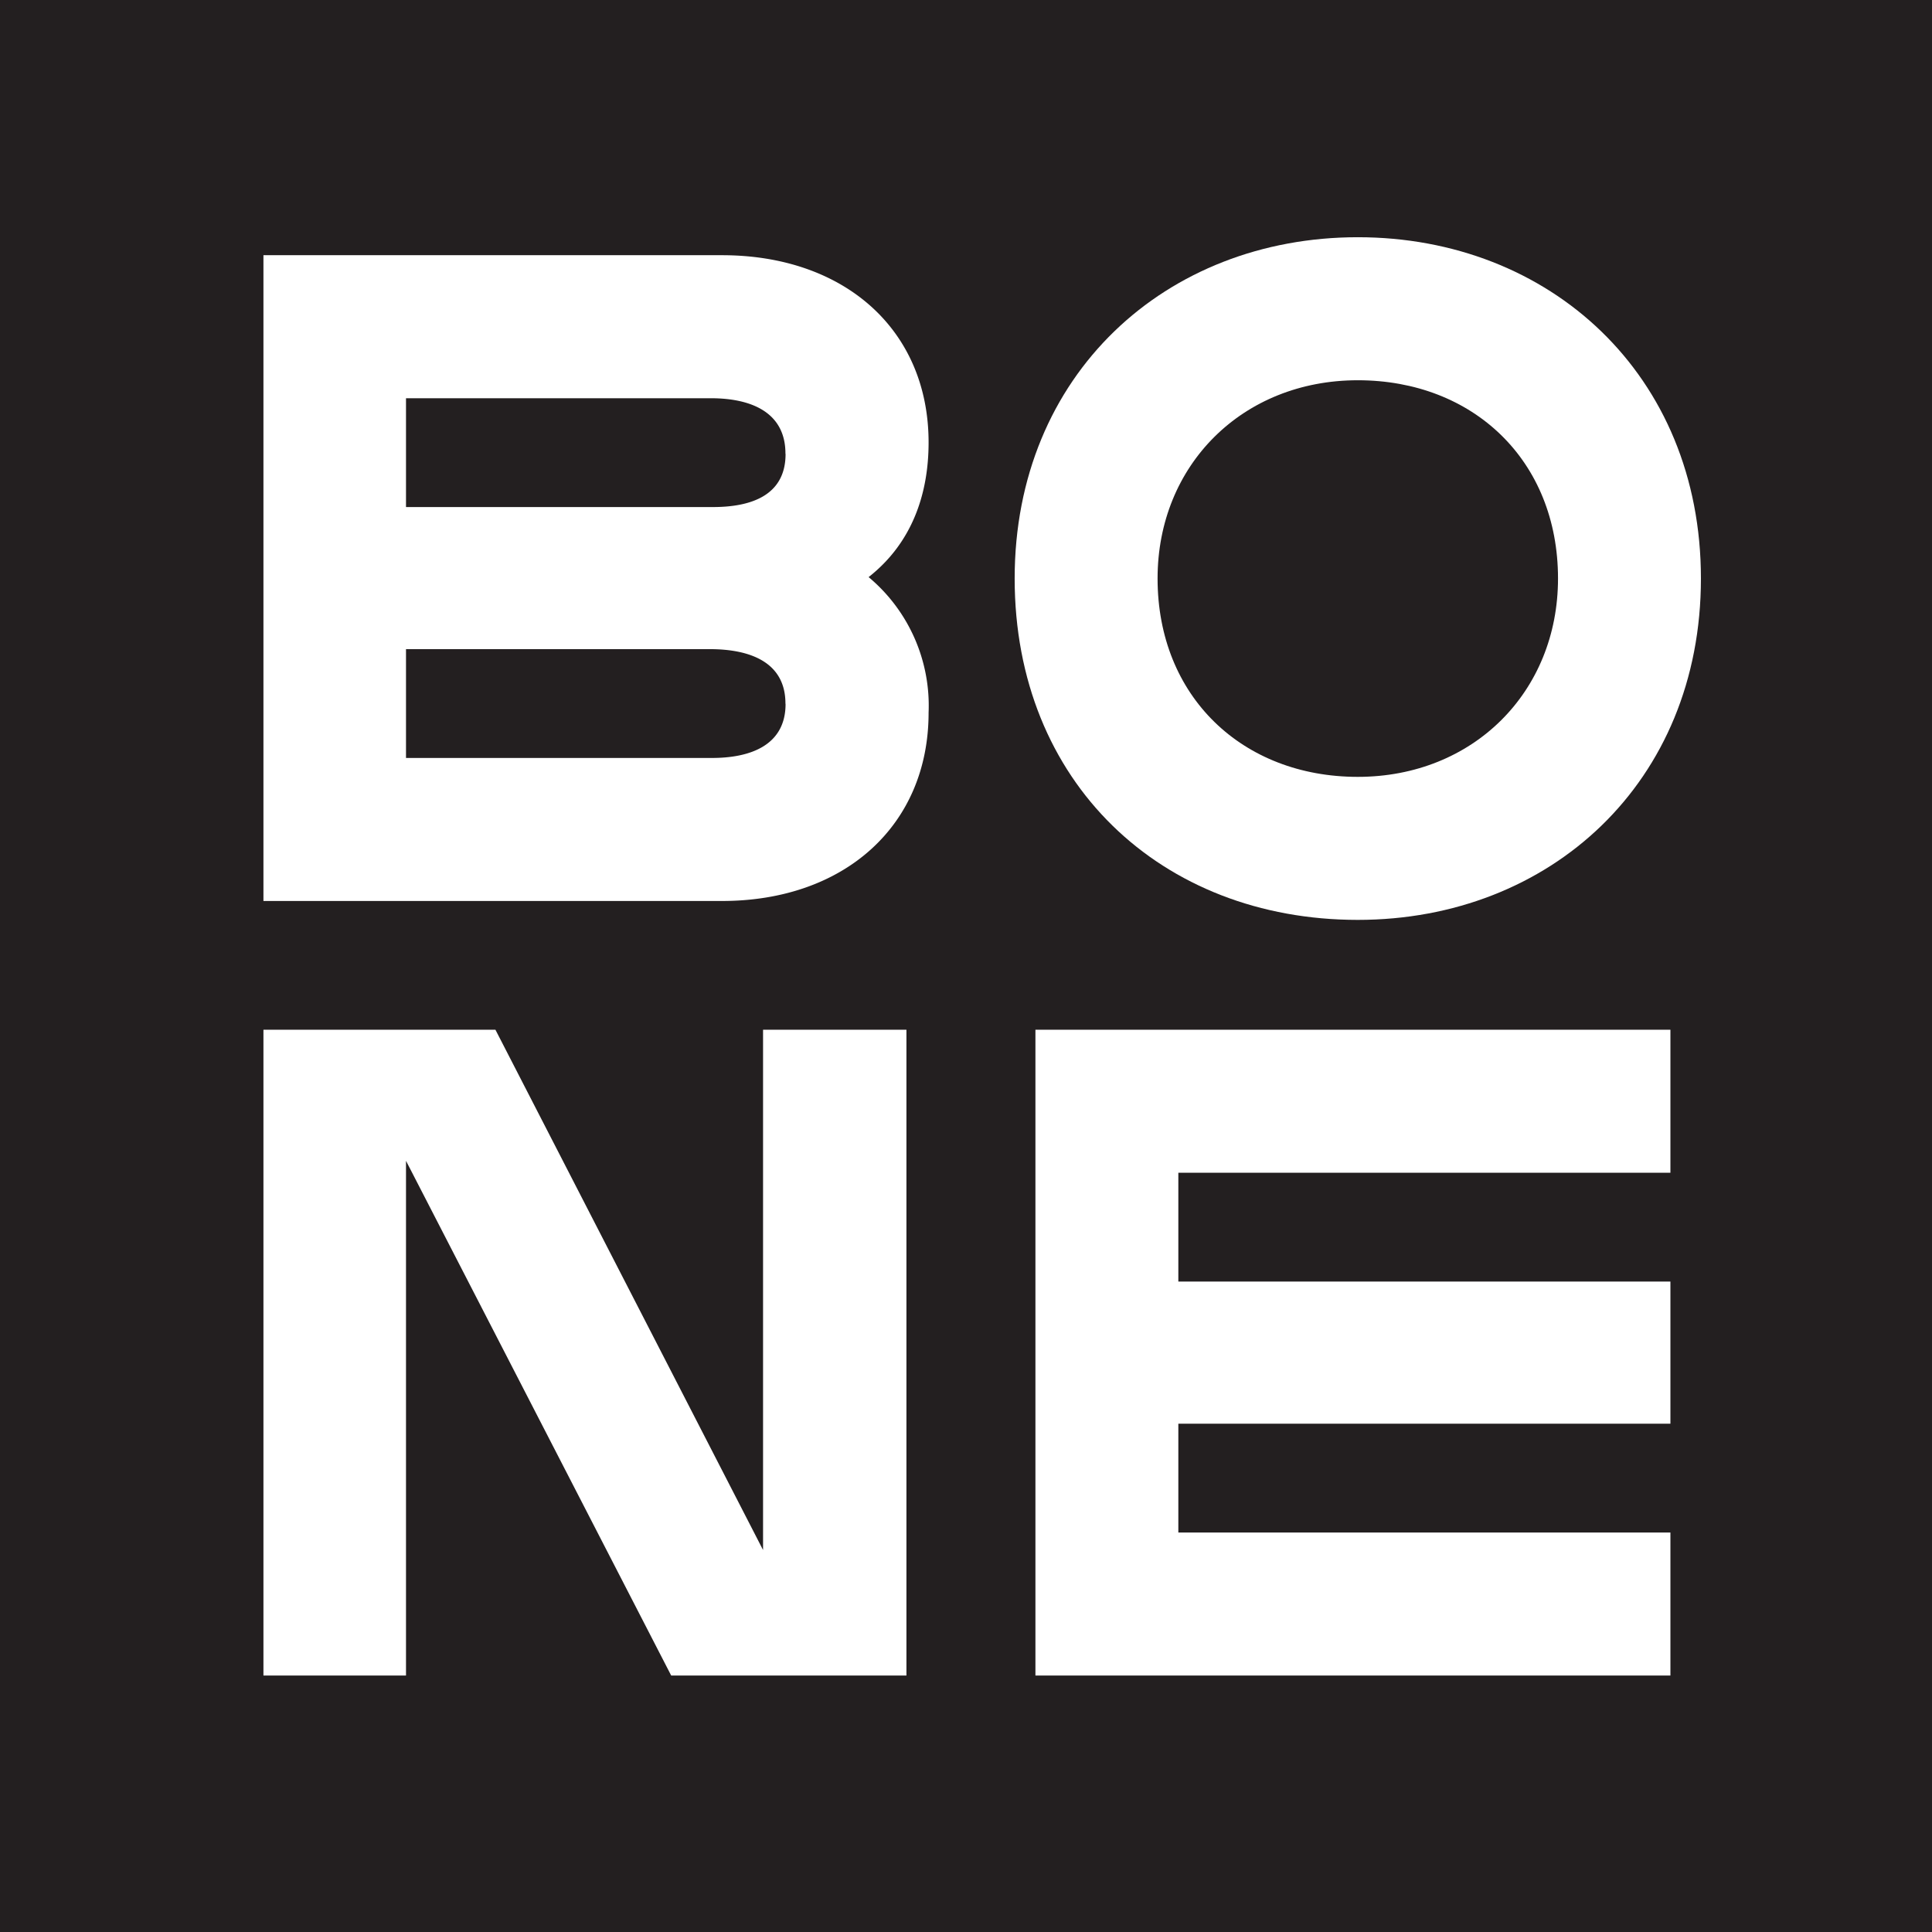 <svg xmlns="http://www.w3.org/2000/svg" viewBox="0 0 166.55 166.55"><defs><style>.cls-1{fill:#231f20;}.cls-2{fill:#fff;}</style></defs><g id="Layer_2" data-name="Layer 2"><g id="Layer_1-2" data-name="Layer 1"><rect class="cls-1" width="166.55" height="166.55"/><path class="cls-2" d="M22.71,22H62.24c10.57,0,17.81,6.44,17.81,16.14,0,4.46-1.43,8.67-5.17,11.61a14.44,14.44,0,0,1,5.17,11.69c0,9.71-7.24,16.23-17.81,16.23H22.71Zm45,17.1c0-3.5-2.86-4.77-6.44-4.77H35v9.38H61.28C64.86,43.75,67.72,42.64,67.72,39.14Zm0,21.55c0-3.5-2.94-4.69-6.52-4.69H35v9.38H61.2C64.78,65.38,67.72,64.19,67.72,60.69Z"/><path class="cls-2" d="M117.05,20.45c16.54,0,29.58,11.85,29.58,29.42s-13,29.43-29.58,29.43c-16.94,0-29.58-11.85-29.58-29.43S100.51,20.45,117.05,20.45Zm0,12.33c-9.94,0-17.26,7.31-17.26,17.09,0,10.18,7.32,17.1,17.26,17.1s17.26-7.31,17.26-17.1C134.31,39.7,127,32.78,117.05,32.78Z"/><path class="cls-2" d="M35,100.07v44.37H22.71V88.77h20l23.07,44.85V88.77H78.14v55.67H57.86Z"/><path class="cls-2" d="M89.26,144.44V88.77H144V101.1H101.58v9.38H144v12.25H101.58v9.38H144v12.33Z"/></g></g></svg>
